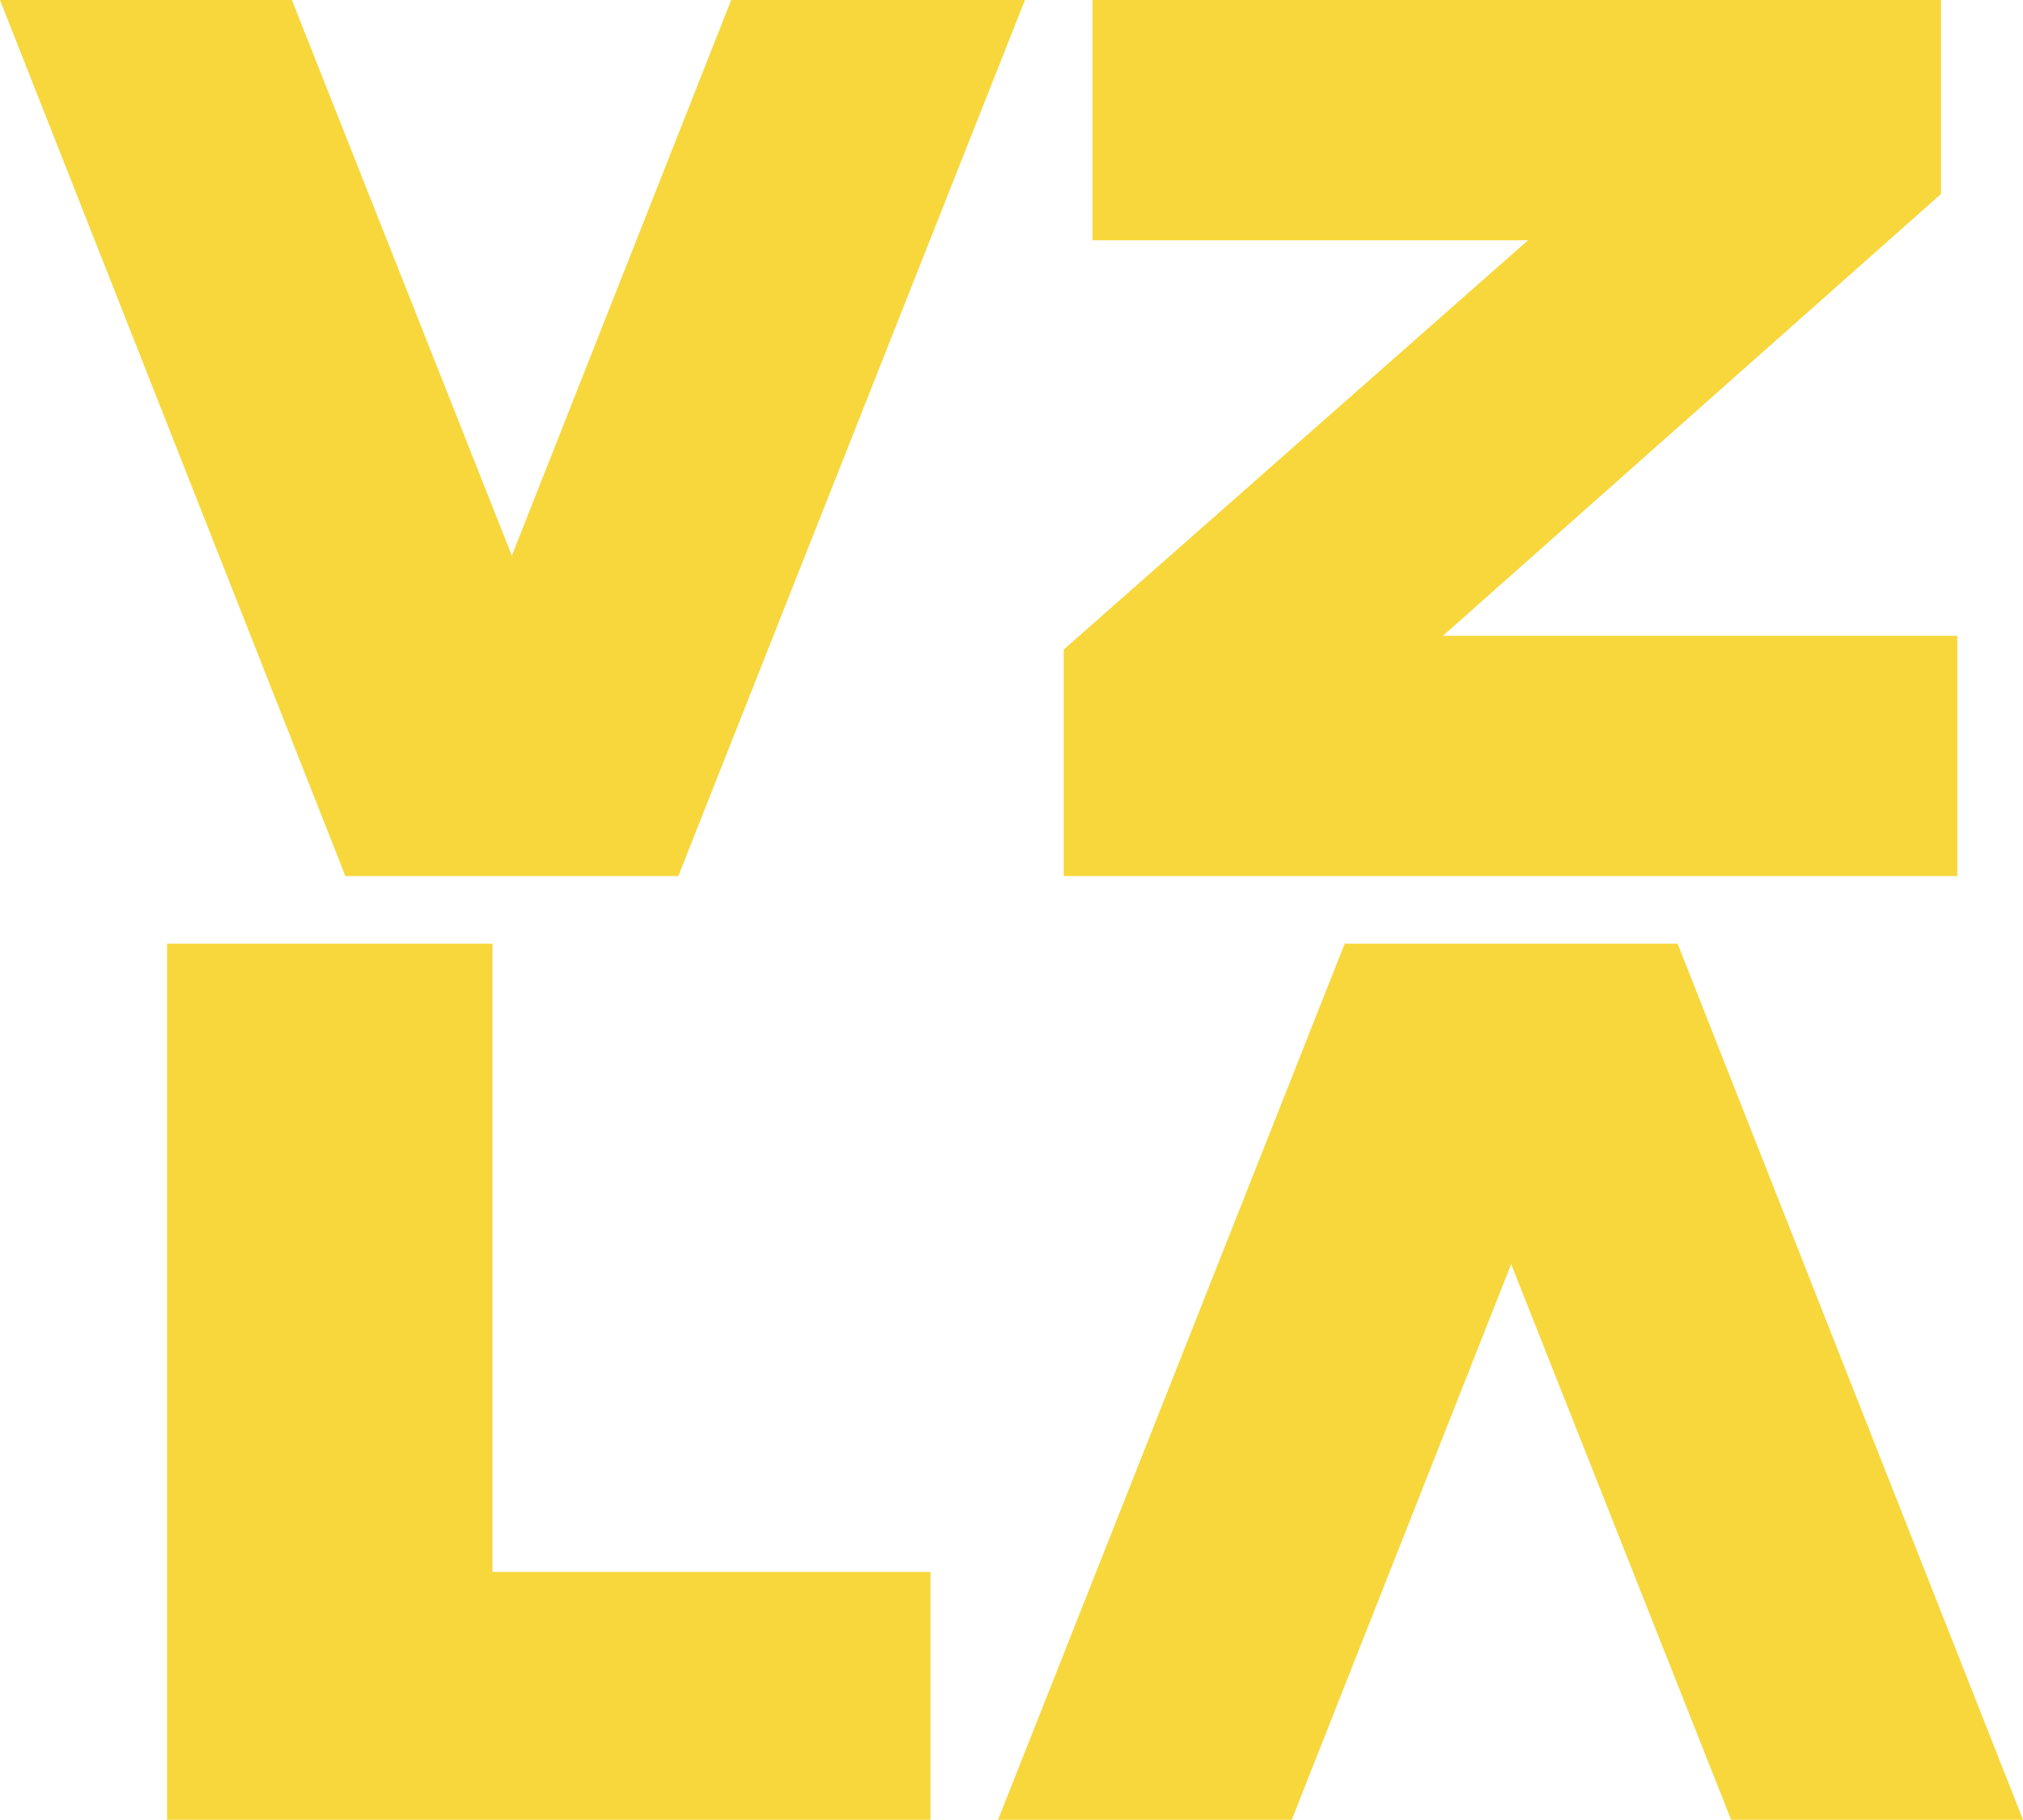 <?xml version="1.0" encoding="iso-8859-1"?>
<!-- Generator: Adobe Illustrator 23.0.6, SVG Export Plug-In . SVG Version: 6.00 Build 0)  -->
<svg version="1.1" id="Capa_1" xmlns="http://www.w3.org/2000/svg" xmlns:xlink="http://www.w3.org/1999/xlink" x="0px" y="0px"
	 viewBox="0 0 463.035 416.491" style="enable-background:new 0 0 463.035 416.491;" xml:space="preserve">
<g>
	<polygon style="fill:#F7D73B;" points="155.25,200.508 234.593,0 167.37,0 117.154,127.179 66.807,0 0,0 79.057,200.508 	"/>
	<polygon style="fill:#F7D73B;" points="383.977,215.983 307.785,215.983 228.442,416.491 295.665,416.491 345.881,289.312 
		396.228,416.491 463.035,416.491 	"/>
	<polygon style="fill:#F7D73B;" points="447.986,145.513 330.259,145.513 444.263,44.399 444.263,0 250.057,0 250.057,54.996 
		349.738,54.996 243.469,148.663 243.469,200.508 447.986,200.508 	"/>
	<polygon style="fill:#F7D73B;" points="112.714,215.984 38.238,215.984 38.238,416.491 212.967,416.491 212.967,359.775 
		112.714,359.775 	"/>
</g>
</svg>
